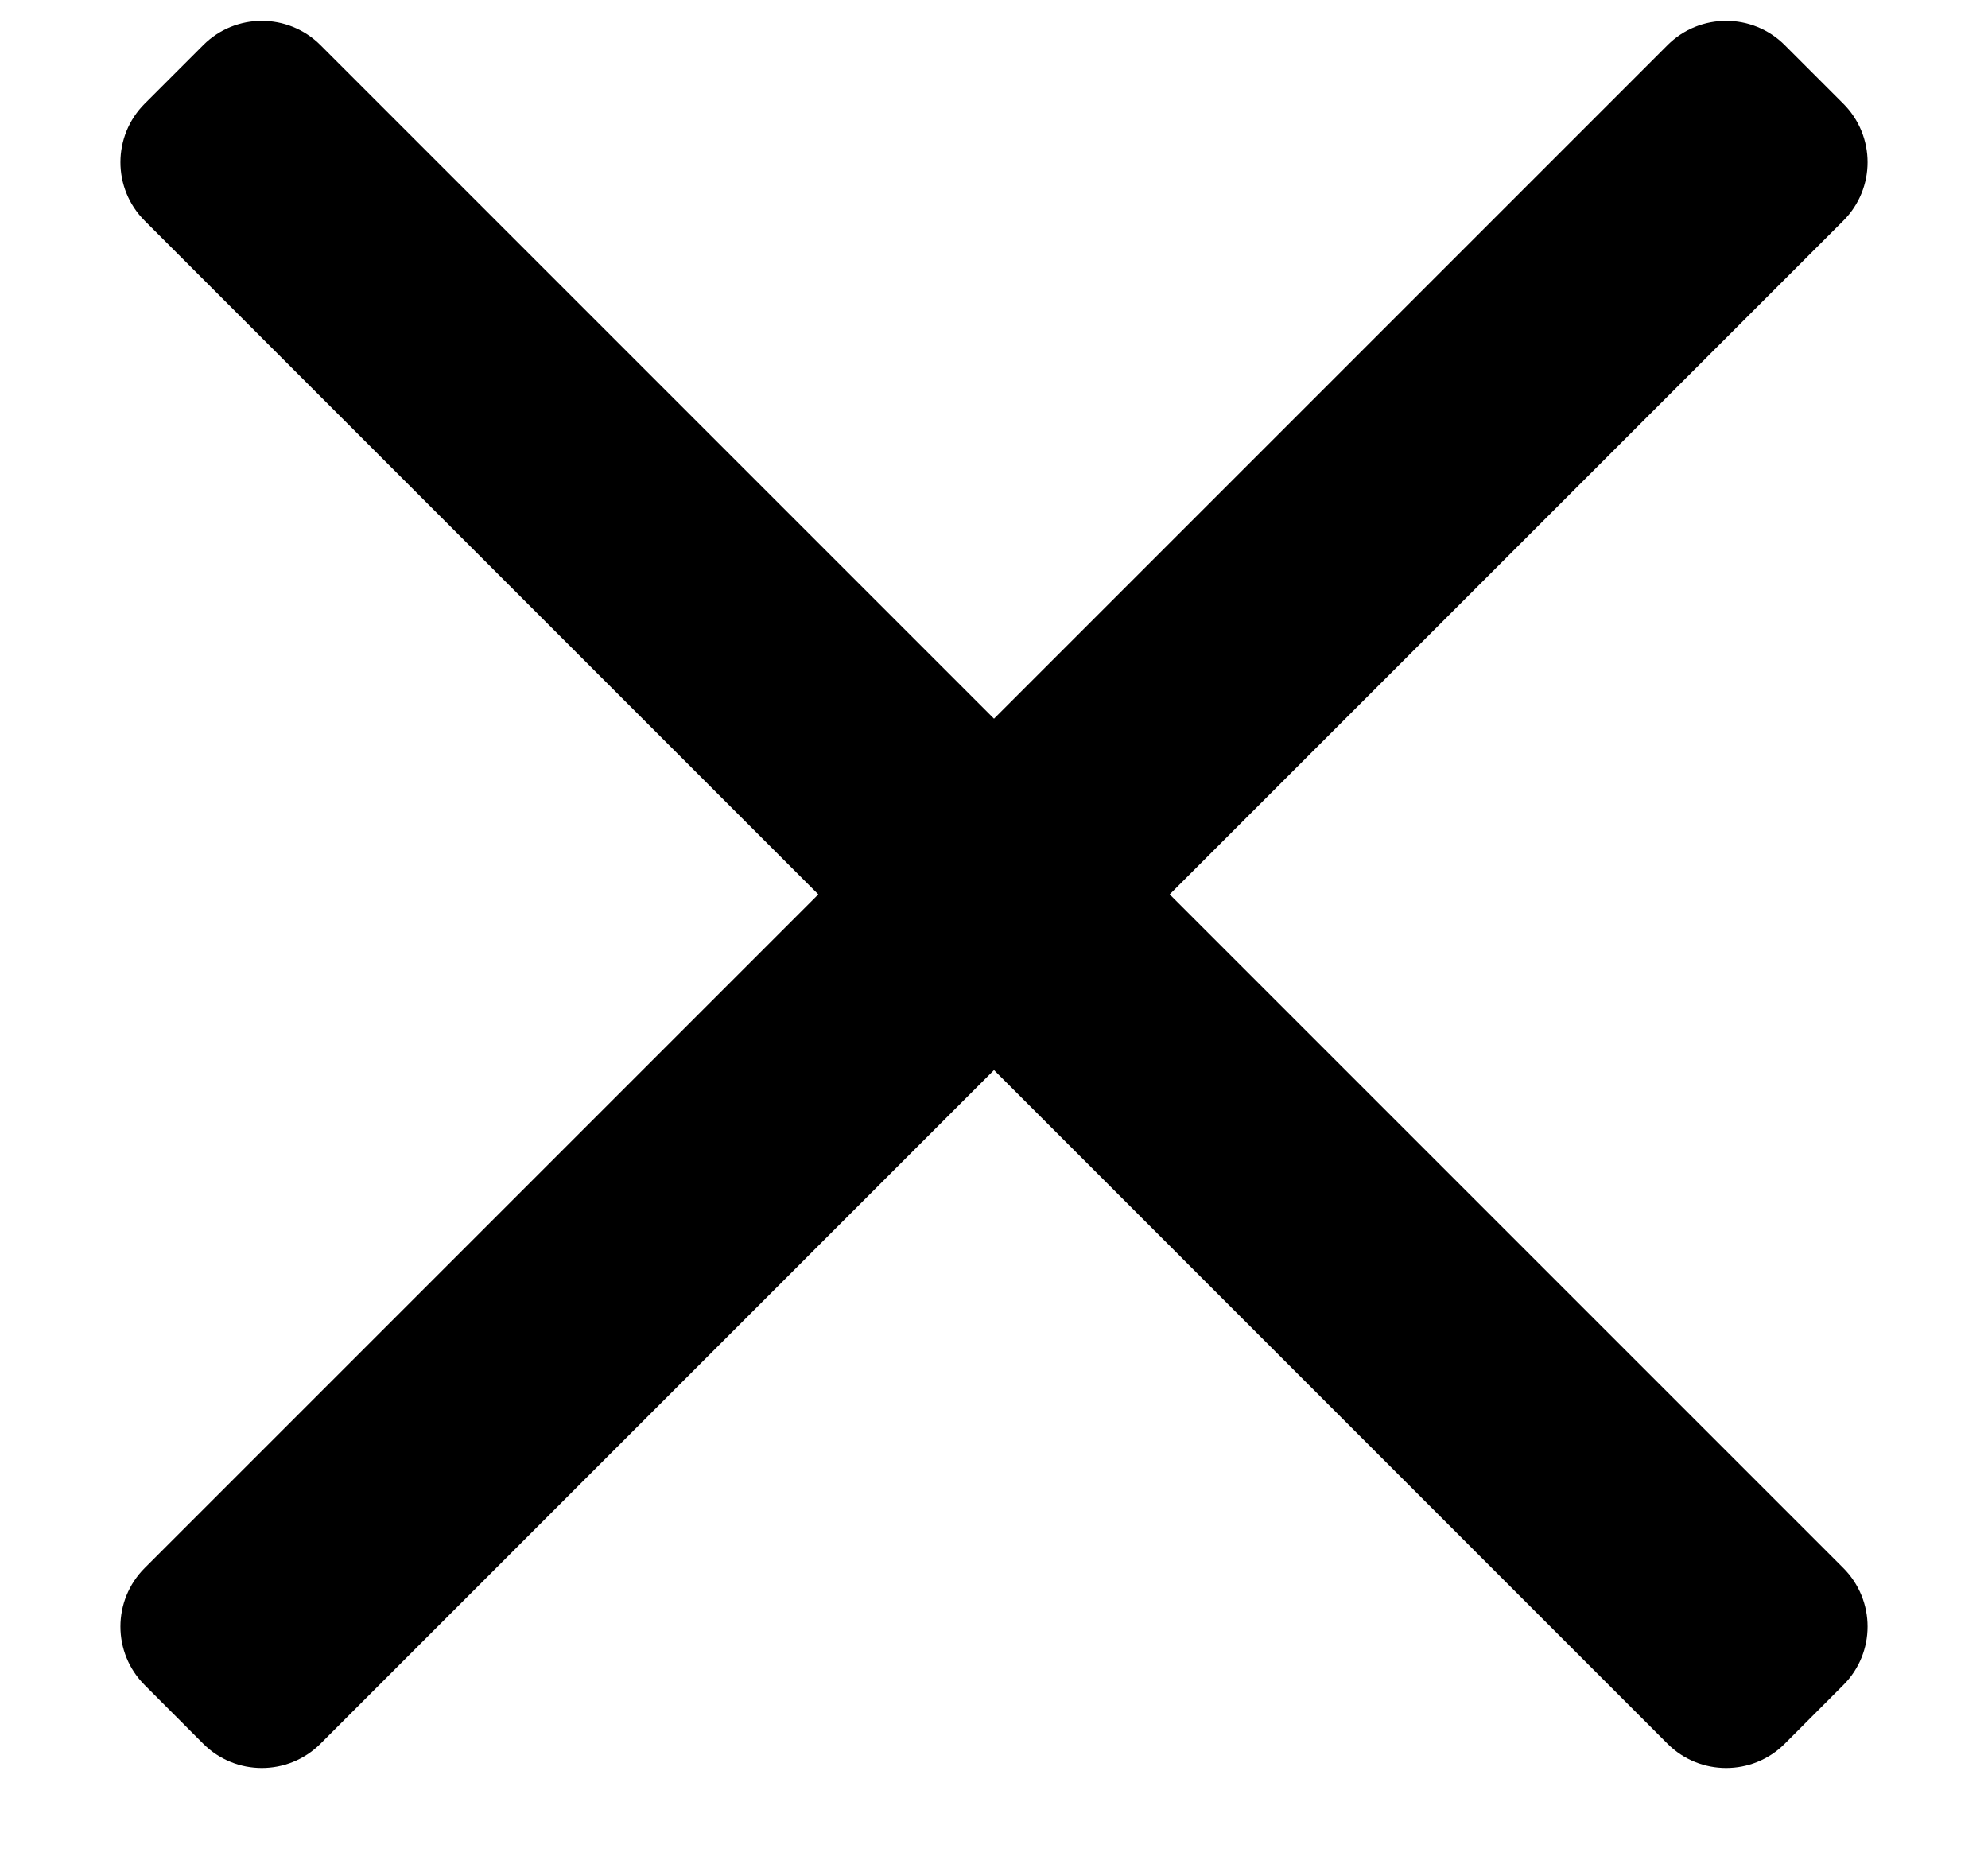 <svg width="16" height="15" viewBox="0 0 16 15" fill="none" xmlns="http://www.w3.org/2000/svg">
<path d="M14.835 13.562L14.364 14.034C14.104 14.294 13.681 14.294 13.421 14.034L8 8.612L2.579 14.034C2.318 14.294 1.896 14.294 1.636 14.034L1.165 13.562C0.904 13.302 0.904 12.88 1.165 12.619L6.586 7.198L1.165 1.777C0.904 1.517 0.904 1.095 1.165 0.834L1.636 0.363C1.896 0.103 2.318 0.103 2.579 0.363L8 5.784L13.421 0.363C13.681 0.103 14.104 0.103 14.364 0.363L14.835 0.834C15.096 1.095 15.096 1.517 14.835 1.777L9.414 7.198L14.835 12.619C15.096 12.88 15.096 13.302 14.835 13.562Z" fill="black"/>
</svg>
